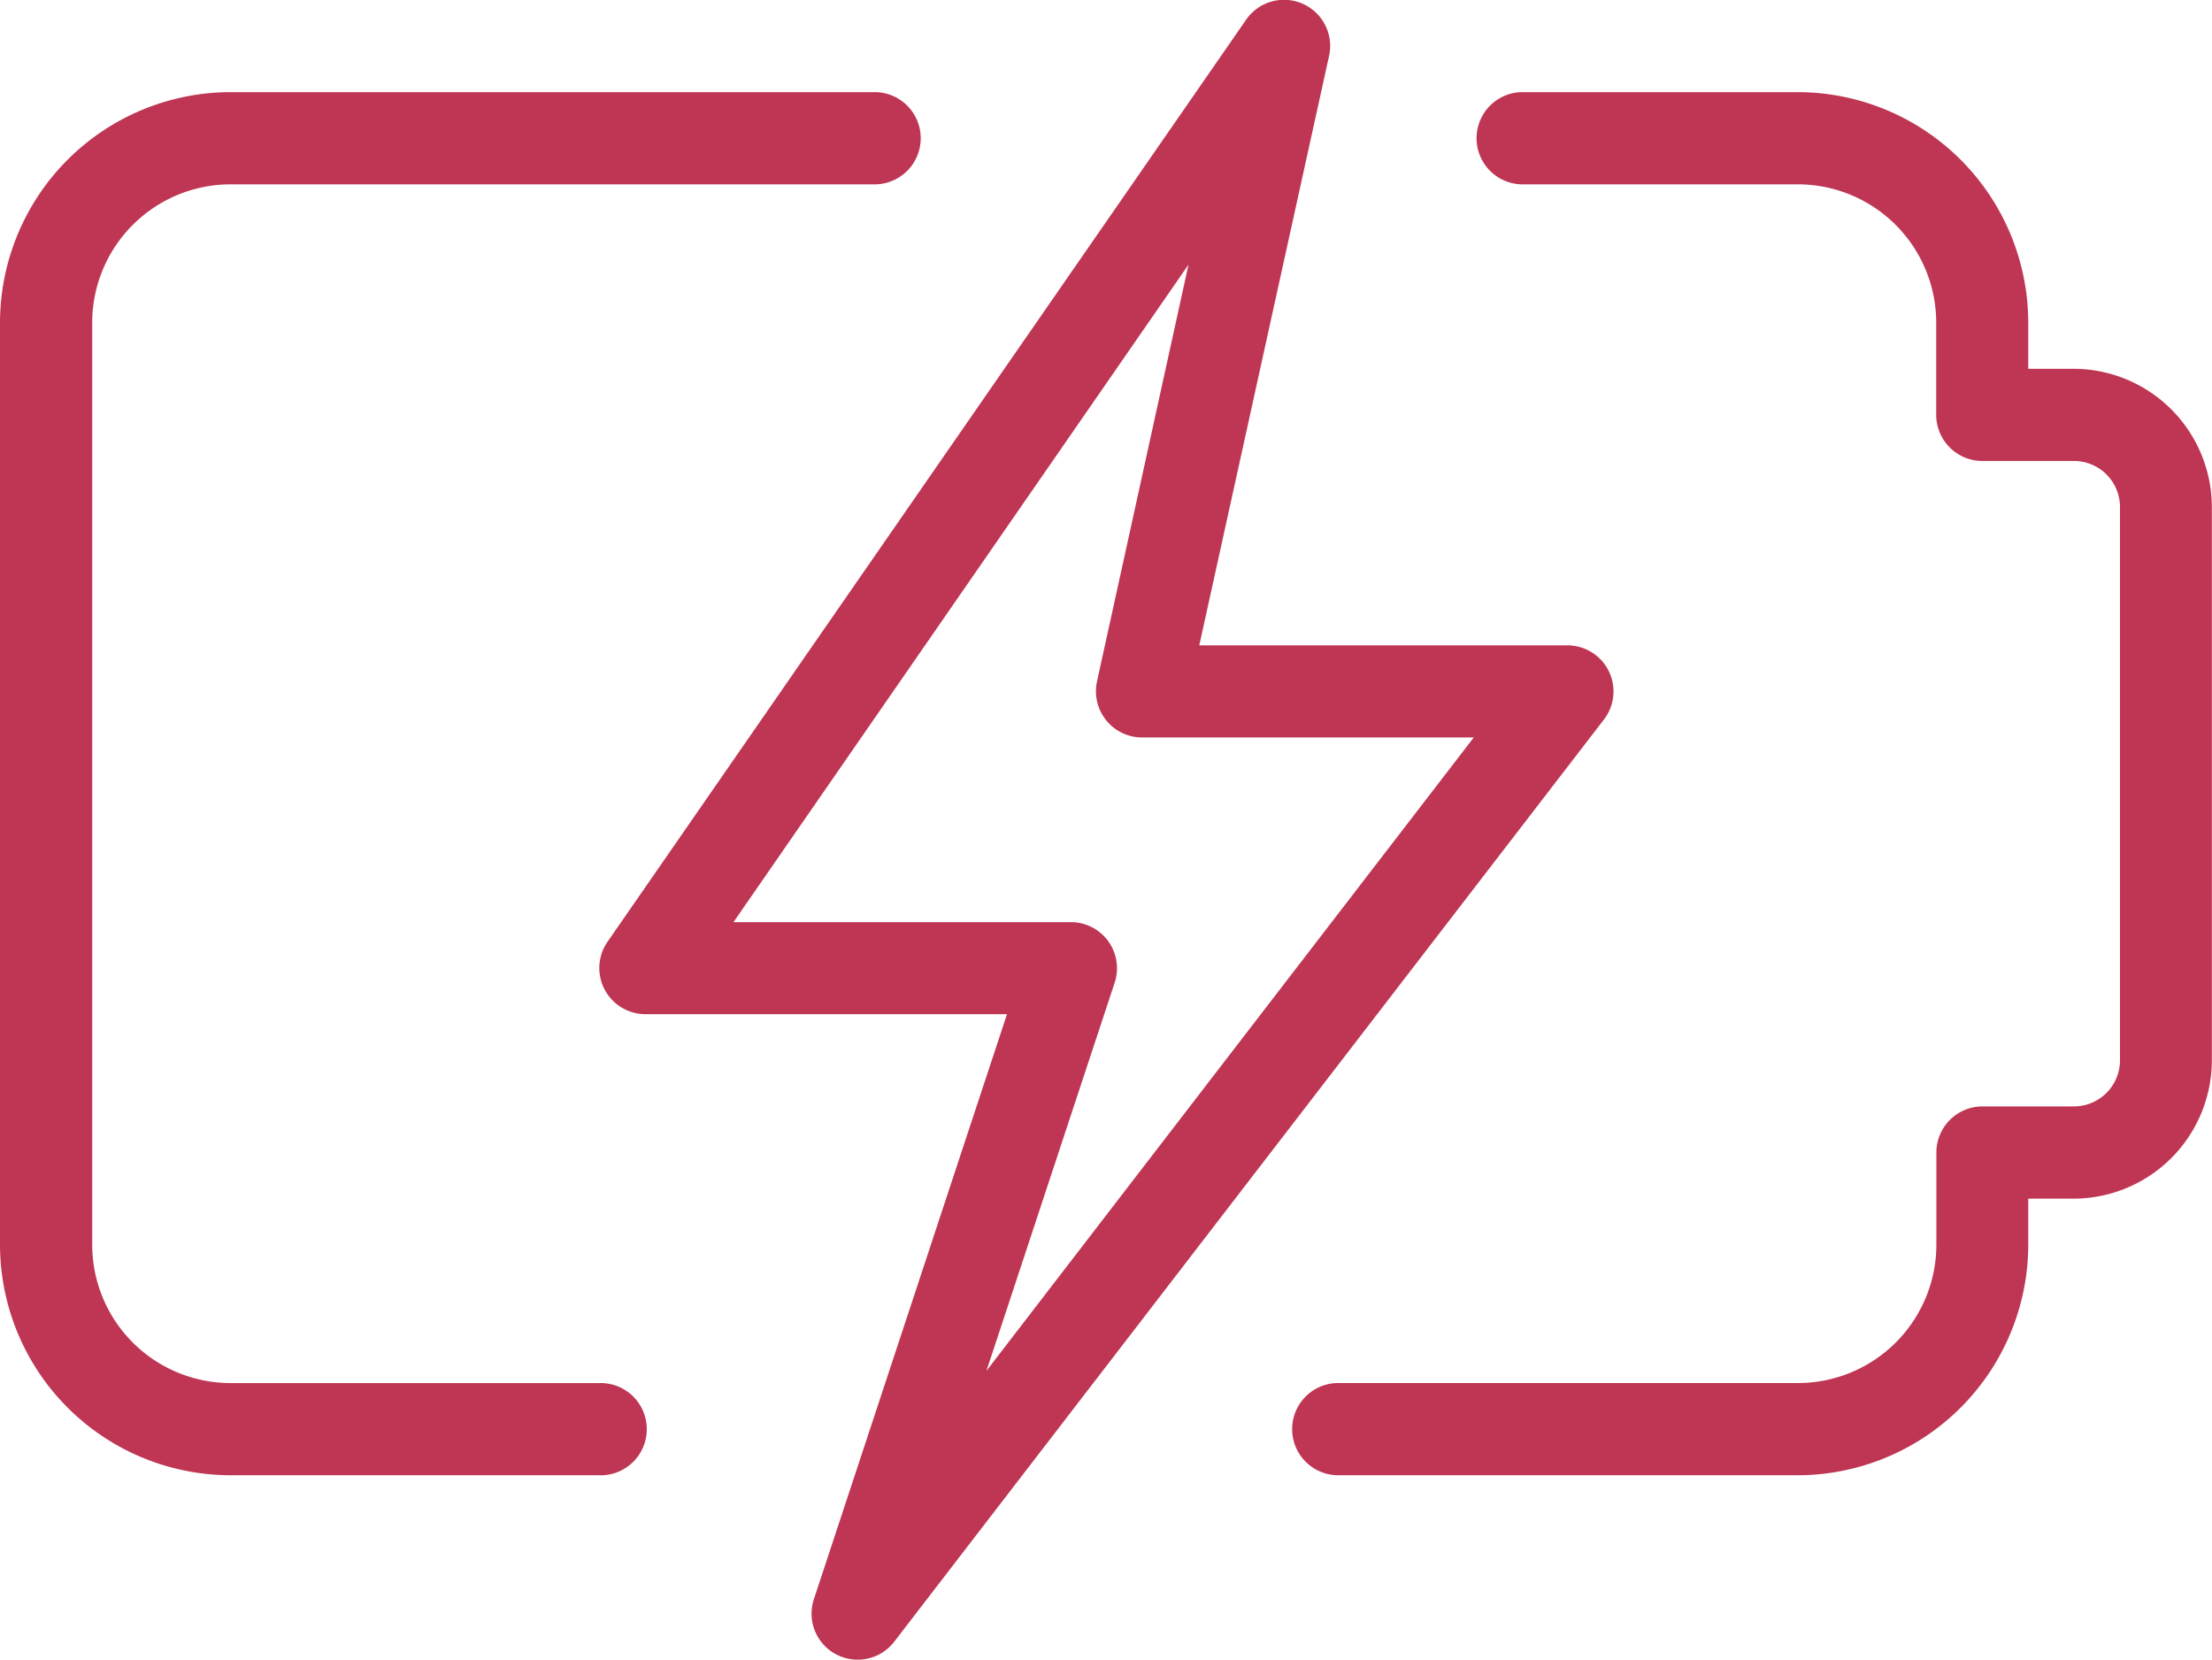 <svg xmlns="http://www.w3.org/2000/svg" width="56.691" height="42.532" viewBox="0 0 56.691 42.532"><defs><style>.a{fill:#bf3654;}</style></defs><g transform="translate(0 -3.001)"><path class="a" d="M27,39.445H15.182a1.182,1.182,0,0,1,0-2.363H27a3.549,3.549,0,0,0,3.545-3.545V31.175a1.182,1.182,0,0,1,1.182-1.182h2.342a1.182,1.182,0,0,0,1.182-1.182V14.634a1.182,1.182,0,0,0-1.182-1.182H31.723a1.182,1.182,0,0,1-1.182-1.182V9.908A3.549,3.549,0,0,0,27,6.363H19.908a1.182,1.182,0,0,1,0-2.363H27A5.916,5.916,0,0,1,32.9,9.908v1.182h1.16a3.549,3.549,0,0,1,3.545,3.545V28.812a3.549,3.549,0,0,1-3.545,3.545H32.9v1.182A5.916,5.916,0,0,1,27,39.445Z" transform="translate(19.082 1.362)"/><path class="a" d="M15.36,39.445H5.908A5.916,5.916,0,0,1,0,33.538V9.908A5.916,5.916,0,0,1,5.908,4H22.449a1.182,1.182,0,0,1,0,2.363H5.908A3.549,3.549,0,0,0,2.363,9.908v23.63a3.549,3.549,0,0,0,3.545,3.545H15.36a1.182,1.182,0,1,1,0,2.363Z" transform="translate(0 1.362)"/><path class="a" d="M13.123,45.533A1.179,1.179,0,0,1,12,43.98l4.948-14.989H7.681a1.182,1.182,0,0,1-.971-1.855L23.076,3.507a1.182,1.182,0,0,1,2.127.926L21.876,19.54h9.435a1.18,1.18,0,0,1,.936,1.9L14.059,45.072a1.175,1.175,0,0,1-.936.461Zm-3.185-18.9h8.649a1.18,1.18,0,0,1,1.12,1.552l-3.285,9.946L28.911,21.9h-8.5a1.184,1.184,0,0,1-1.156-1.437L21.6,9.783Z" transform="translate(8.86 0)"/></g></svg>